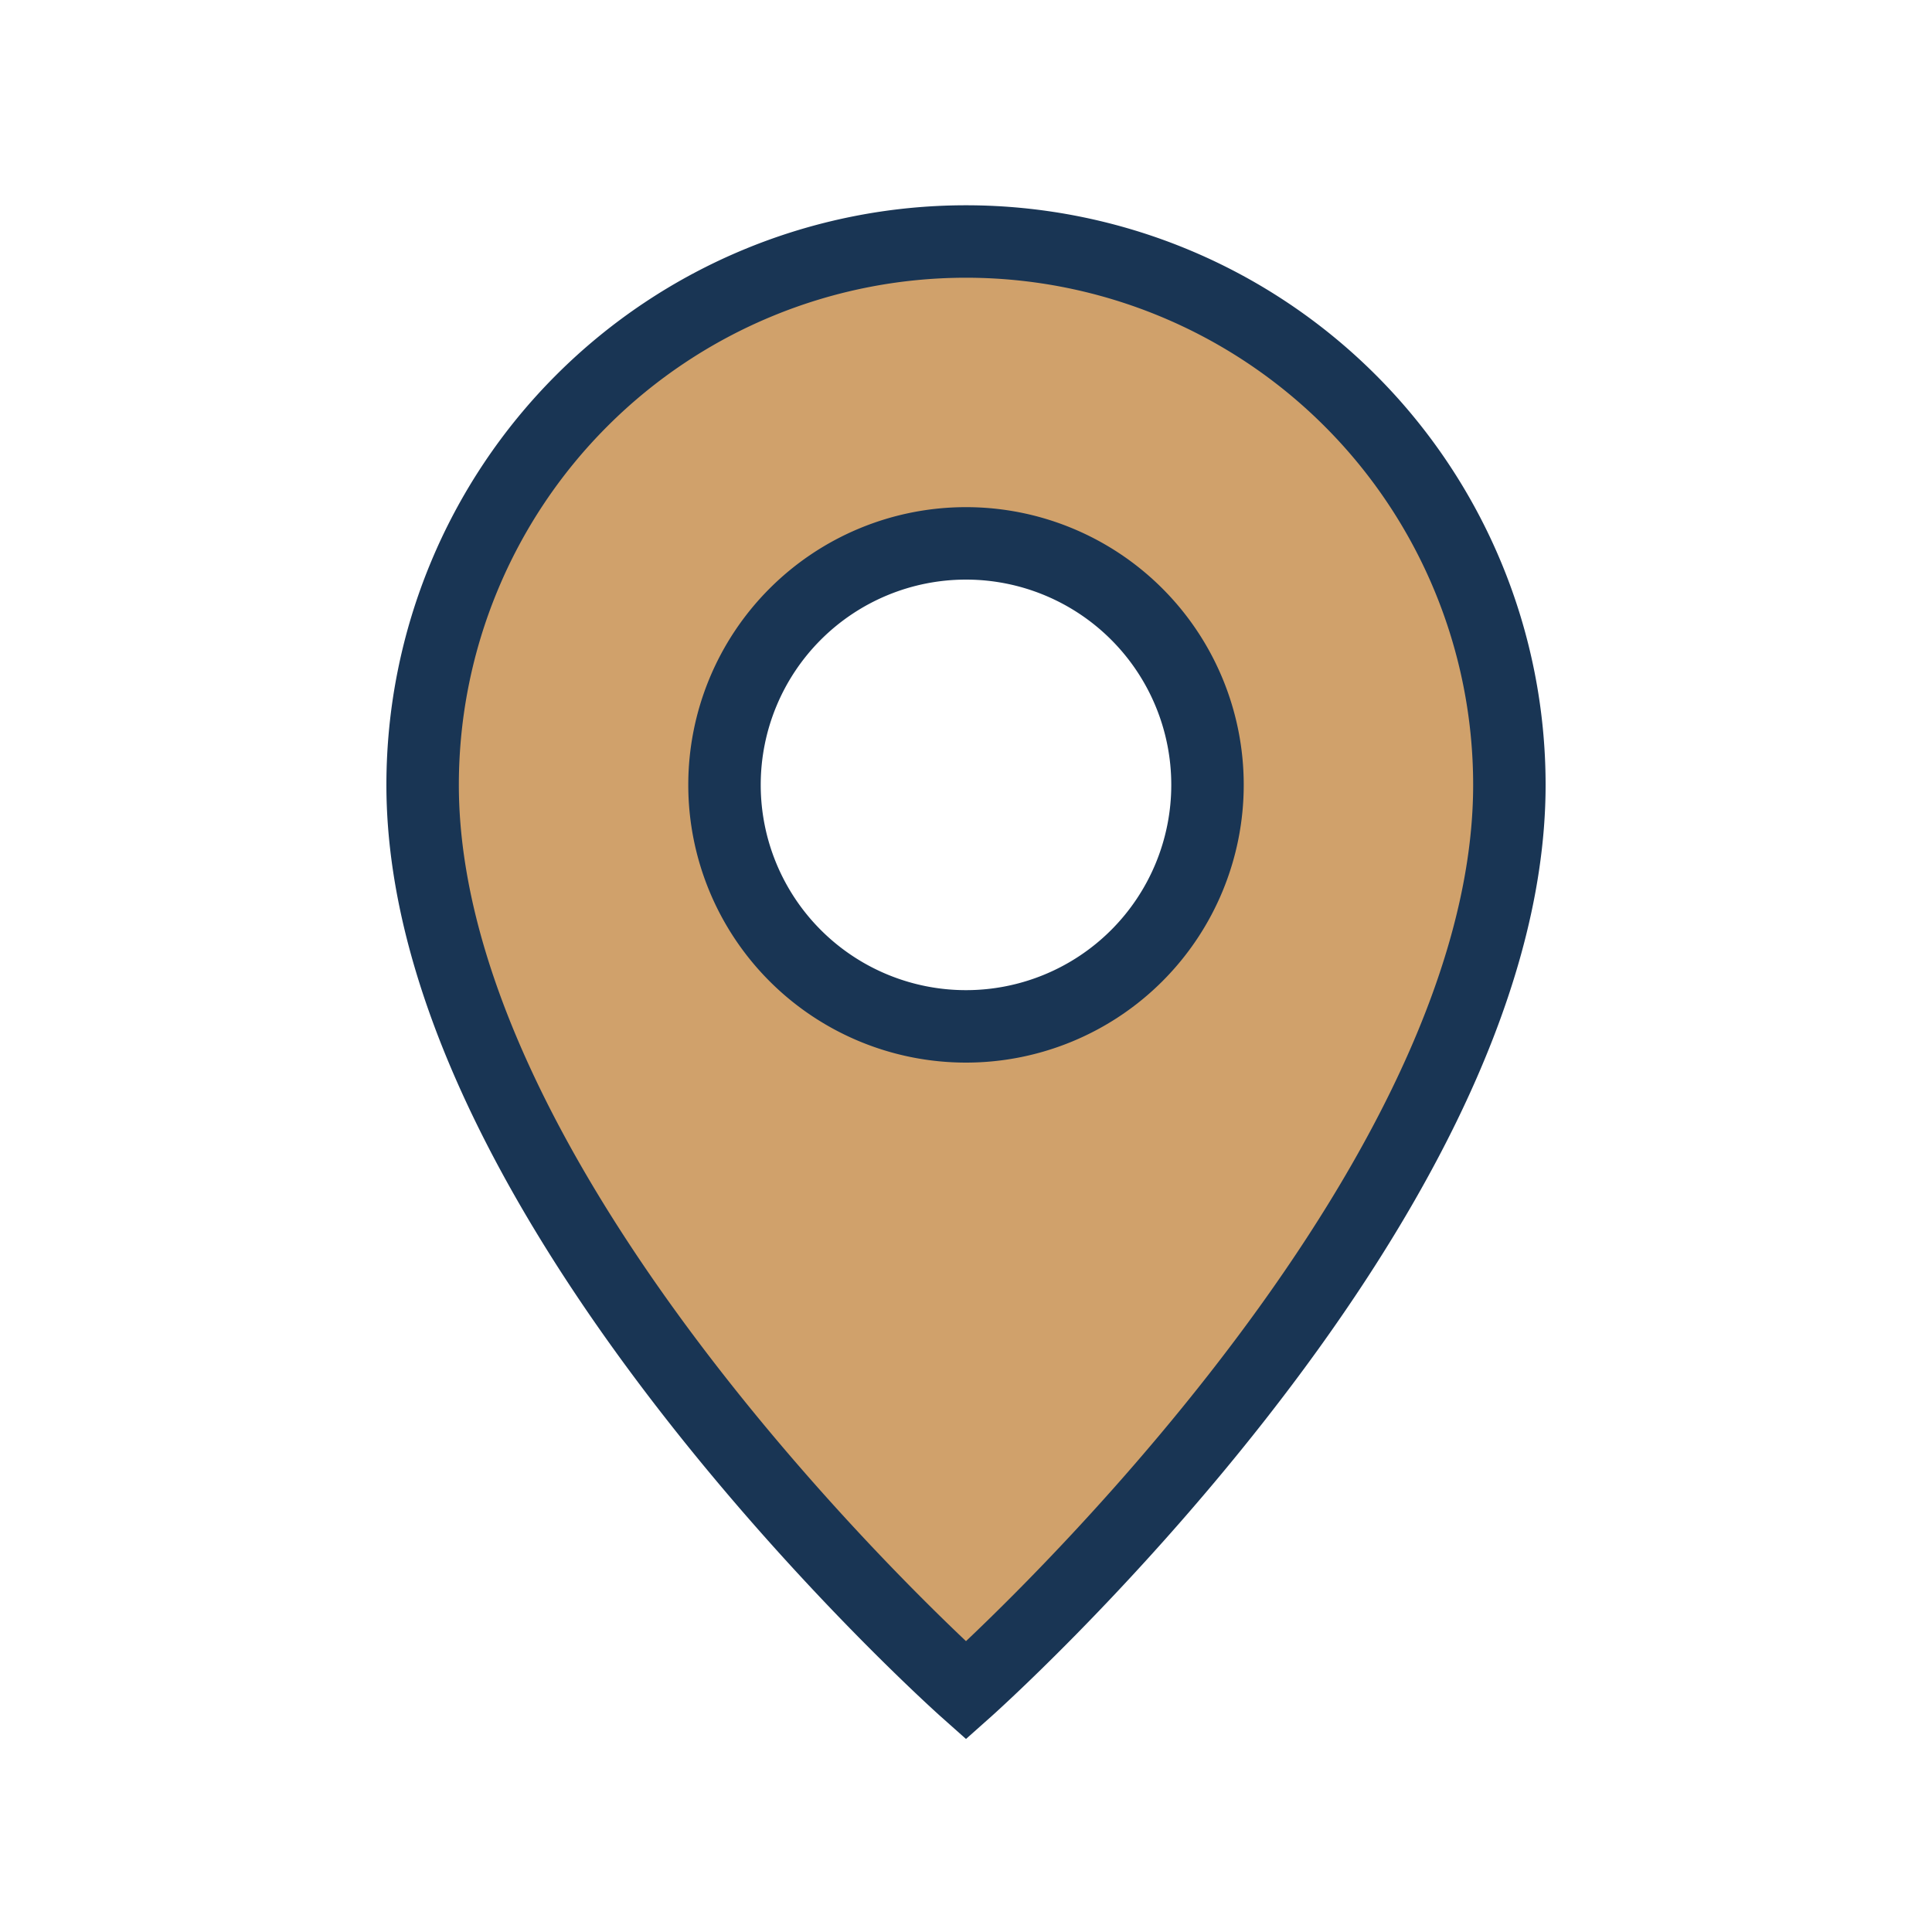 <?xml version="1.0" encoding="UTF-8"?>
<svg xmlns="http://www.w3.org/2000/svg" width="32" height="32" viewBox="0 0 32 32"><path d="M16 4a9 9 0 0 1 9 9c0 7-9 15-9 15S7 20 7 13a9 9 0 0 1 9-9zm0 5a4 4 0 1 0 0 8 4 4 0 0 0 0-8z" fill="#D0A16B" stroke="#193554" stroke-width="1.2"/></svg>
